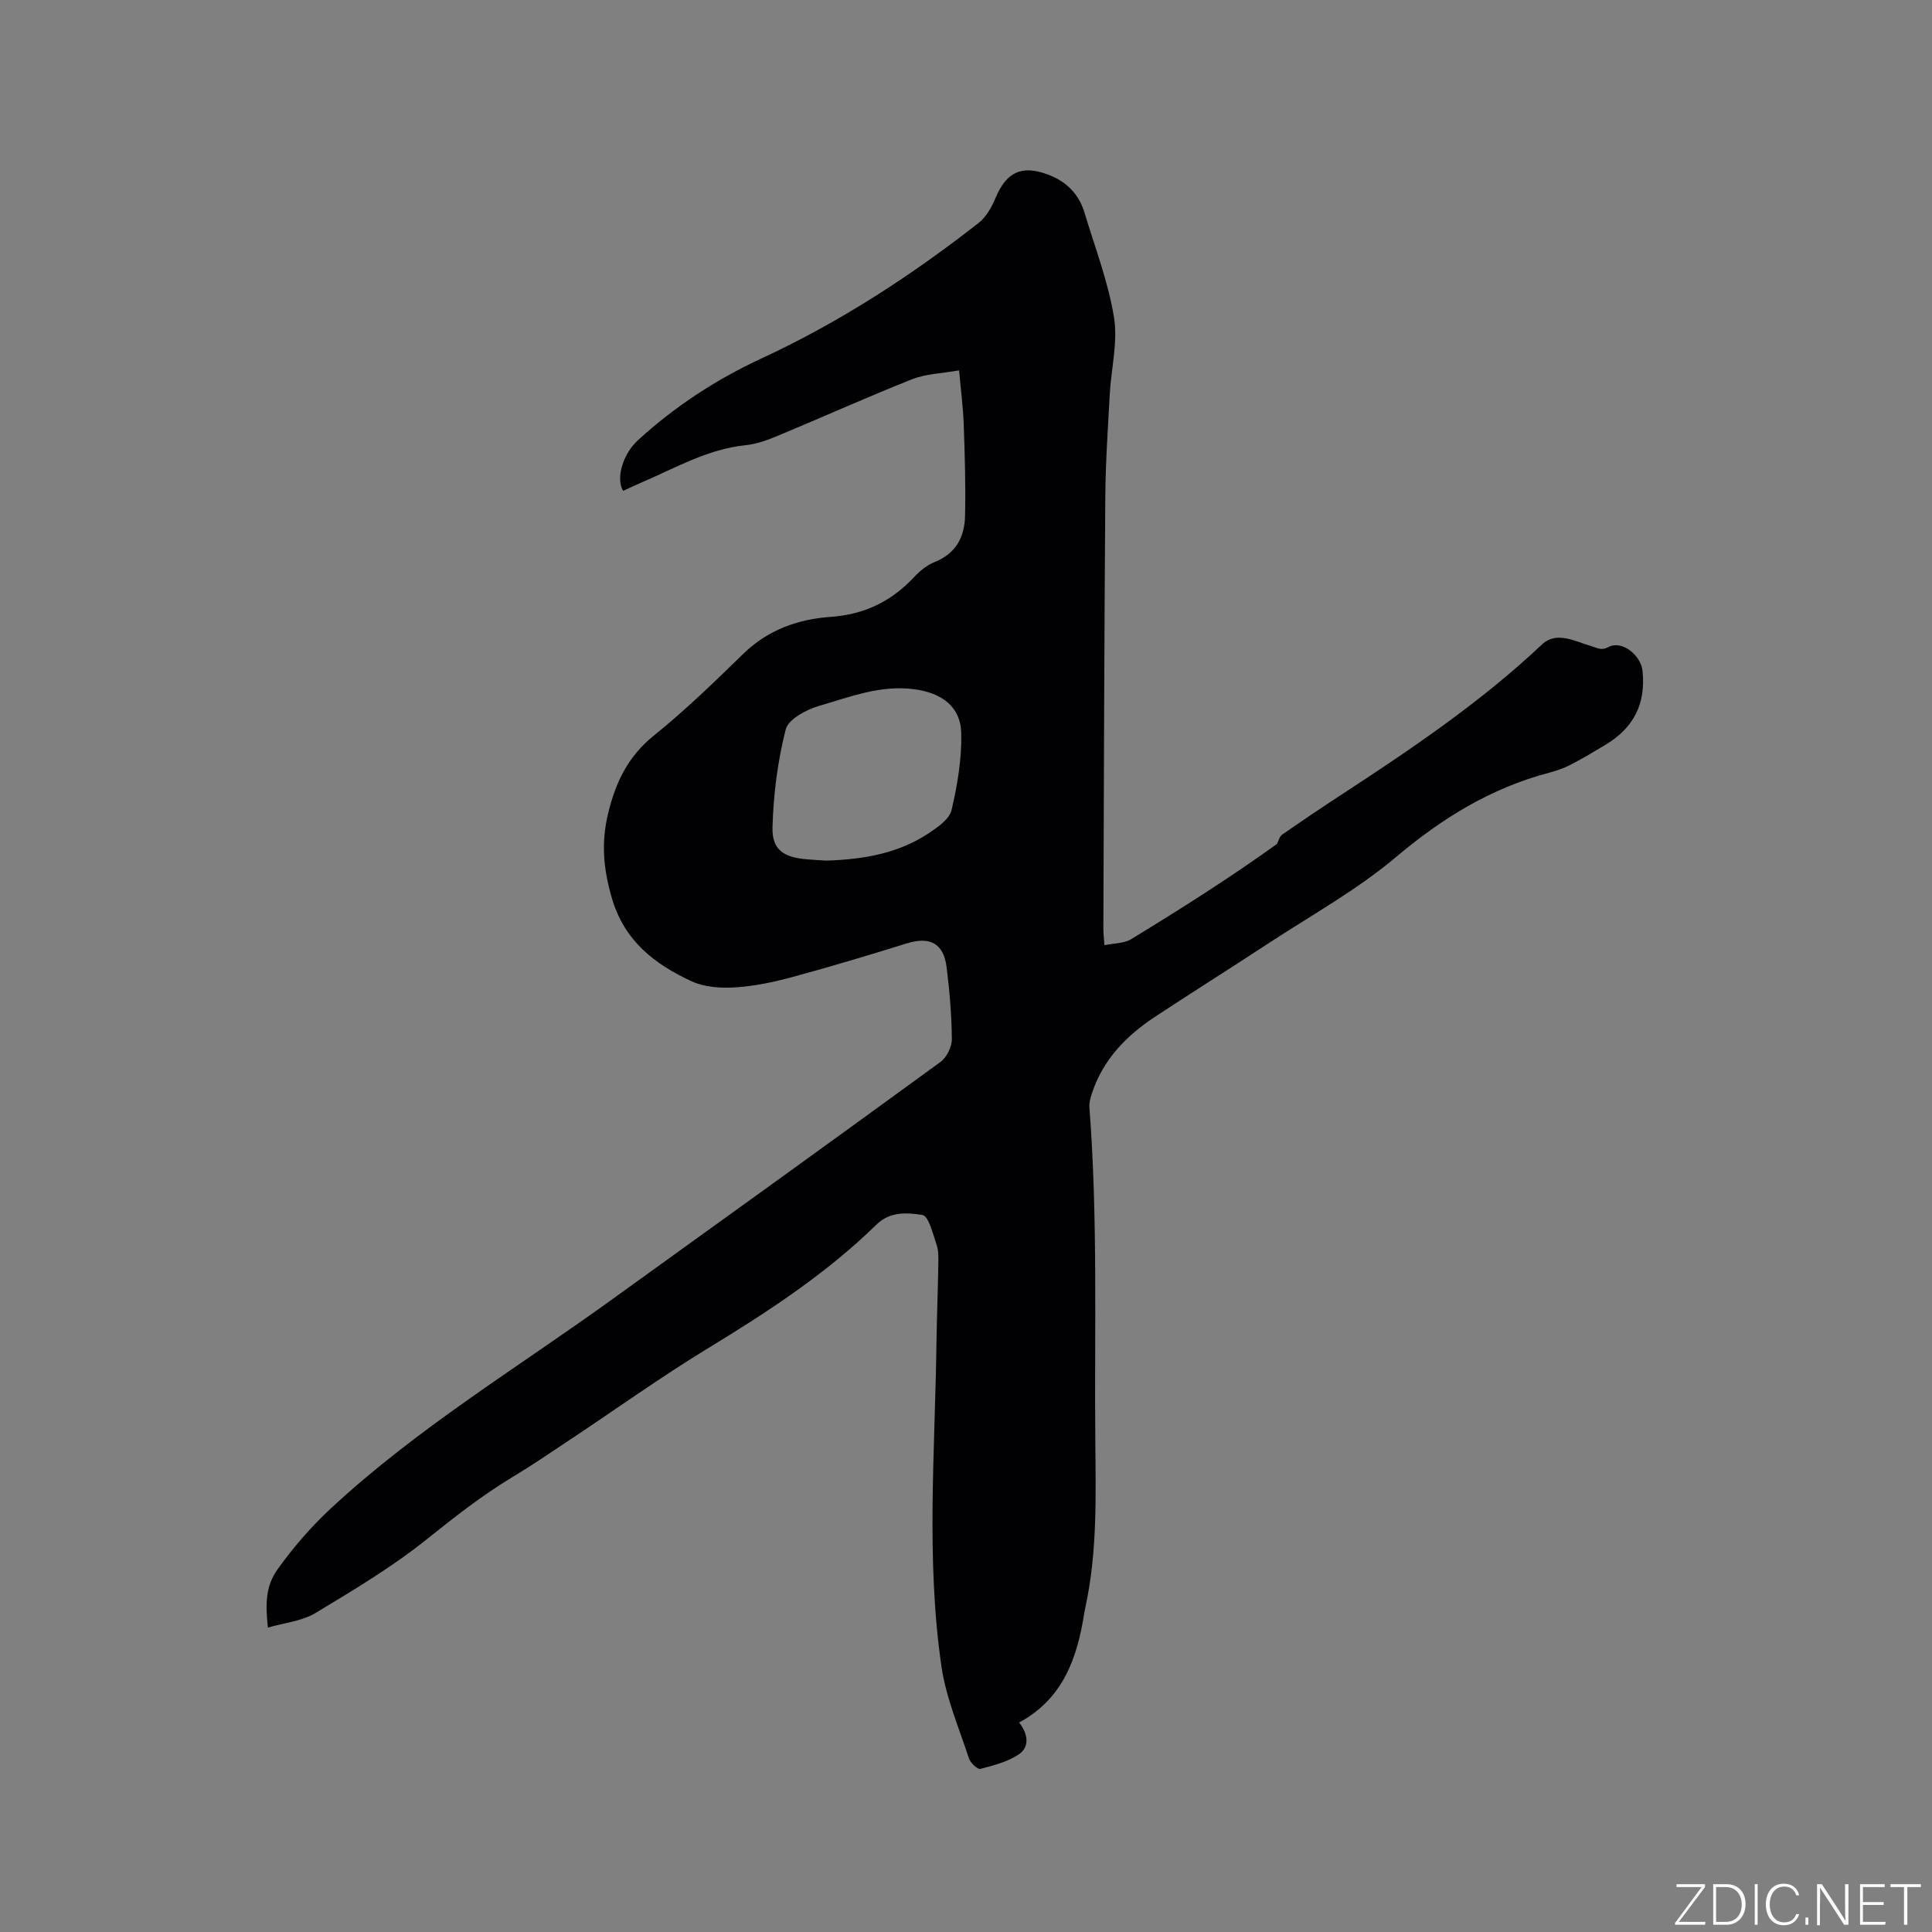 <svg enable-background="new 0 0 400 400" viewBox="0 0 400 400" xmlns="http://www.w3.org/2000/svg"><rect x="0" y="0" width="400" height="400" fill="#808080" stroke="none"/><g fill="#fafbfc"><path d="m346.9 398 5.4-7.3h-5.2v-.6h5.9v.6l-5.4 7.2h5.5l-.1.6h-6.2v-.5z"/><path d="m354.7 390.1h2.8c2.3 0 3.9 1.6 3.9 4.1s-1.6 4.3-3.9 4.3h-2.8zm.6 7.8h2c2.2 0 3.3-1.6 3.3-3.6 0-1.8-1-3.6-3.3-3.6h-2z"/><path d="m363.9 390.1v8.4h-.6v-8.4z"/><path d="m372.5 396.3c-.4 1.3-1.4 2.3-3.2 2.3-2.4 0-3.7-1.9-3.7-4.3 0-2.3 1.2-4.3 3.7-4.3 1.8 0 2.9 1 3.2 2.4h-.6c-.4-1.1-1.1-1.8-2.5-1.8-2.1 0-3 1.9-3 3.7s.9 3.7 3 3.7c1.4 0 2.1-.7 2.5-1.7z"/><path d="m373.8 398.5v-1.5h.6v1.5z"/><path d="m376.2 398.5v-8.4h1c1.3 2 4.4 6.7 4.9 7.6-.1-1.2-.1-2.4-.1-3.8v-3.8h.7v8.4h-.9c-1.2-1.9-4.4-6.8-5-7.7.1 1.1 0 2.3 0 3.9v3.9h-.6z"/><path d="m390 394.4h-4.3v3.5h4.7l-.1.6h-5.2v-8.4h5.1v.6h-4.5v3.1h4.3z"/><path d="m394.2 390.7h-2.8v-.6h6.3v.6h-2.8v7.8h-.7z"/></g><path d="m55.46 336.98c-.47-4.78-.59-8.47 2.06-12.15 3.3-4.58 6.88-8.72 11.03-12.58 17.74-16.46 38.38-28.96 57.88-43.01 22.79-16.42 45.59-32.82 68.28-49.37 1.29-.94 2.37-3.12 2.36-4.72-.04-4.96-.47-9.94-1.08-14.87-.62-4.99-3.45-6.45-8.25-4.96-7.87 2.44-15.76 4.82-23.71 6.97-3.87 1.05-7.87 1.89-11.86 2.14-2.97.19-6.33-.04-8.97-1.26-7.63-3.53-13.92-8.32-16.51-17.2-1.75-5.98-2.27-11.4-.79-17.54 1.58-6.54 4.13-11.82 9.48-16.14 6.51-5.25 12.54-11.11 18.54-16.95 5.08-4.95 11.33-7.15 18.03-7.62 7.03-.49 12.58-3.2 17.29-8.23 1.2-1.28 2.69-2.5 4.3-3.14 4.36-1.74 6.15-5.17 6.26-9.43.15-6.34-.05-12.7-.27-19.04-.12-3.47-.58-6.94-.96-11.2-3.46.62-6.81.69-9.73 1.84-9.34 3.7-18.51 7.84-27.79 11.7-2.13.89-4.39 1.72-6.66 1.95-7.8.79-14.44 4.66-21.42 7.66-1.34.58-2.66 1.2-3.97 1.8-1.56-2.71.03-7.7 3.08-10.49 7.65-7 16.24-12.61 25.62-16.95 16.15-7.48 30.95-17.11 44.92-28.04 1.56-1.22 2.69-3.25 3.48-5.13 2.25-5.37 5.35-6.9 10.77-4.92 3.83 1.4 6.48 4.01 7.66 7.92 2.17 7.19 4.91 14.31 6.11 21.67.83 5.15-.59 10.65-.88 15.99-.38 7.08-.87 14.16-.92 21.24-.22 29.79-.29 59.58-.4 89.36 0 .94.12 1.88.22 3.41 2.01-.42 4.06-.35 5.52-1.24 10.31-6.28 20.51-12.75 30.19-19.71.35-.66.53-1.55 1.07-1.93 4.09-2.84 8.22-5.63 12.39-8.35 14.47-9.45 28.77-19.1 41.41-31.02 3.02-2.85 6.81-.66 10.12.3 1.31.38 2.12 1.04 3.67.22 2.82-1.49 6.69 1.75 7.03 4.88.74 6.87-1.83 11.84-7.61 15.33-2.41 1.45-4.83 2.9-7.33 4.19-1.4.72-2.94 1.24-4.46 1.64-11.99 3.18-22.08 9.39-31.59 17.41-8.2 6.92-17.79 12.2-26.81 18.13-7.7 5.06-15.52 9.95-23.21 15.03-5.86 3.88-10.62 8.76-12.92 15.62-.33.99-.66 2.08-.58 3.09 1.77 22.97 1.02 45.98 1.22 68.98.1 11.57.43 23.1-2.05 34.49-.09.41-.17.83-.24 1.25-1.45 9.24-4.34 17.68-13.48 22.63 2.02 2.57 2.04 5.16-.02 6.56-2.31 1.57-5.25 2.32-8.01 3.04-.58.15-2.05-1.24-2.36-2.17-2.06-6.3-4.75-12.55-5.69-19.03-3.22-22.15-1.34-44.44-1.04-66.69.08-5.51.3-11.02.39-16.53.02-1.37.08-2.84-.36-4.1-.77-2.23-1.64-5.96-2.93-6.16-3.07-.49-6.68-.78-9.49 1.96-10.45 10.23-22.59 18.13-35.03 25.71-9.67 5.89-18.89 12.51-28.33 18.78-3.97 2.64-7.91 5.33-11.99 7.79-6.27 3.77-11.96 8.24-17.68 12.82-7.22 5.79-15.26 10.6-23.22 15.39-2.74 1.64-6.3 1.96-9.78 2.98zm115.6-158.8c8.03-.25 15.06-1.58 21.24-5.68 1.86-1.24 4.27-2.91 4.71-4.78 1.21-5.18 2.12-10.58 2.01-15.87-.12-5.66-4.16-8.39-9.66-9.14-7.05-.96-13.35 1.58-19.76 3.43-2.65.77-6.39 2.77-6.93 4.89-1.67 6.57-2.55 13.47-2.73 20.26-.13 4.66 2.31 6.22 7.12 6.62 1.58.14 3.16.22 4 .27z" fill="#010104"/></svg>